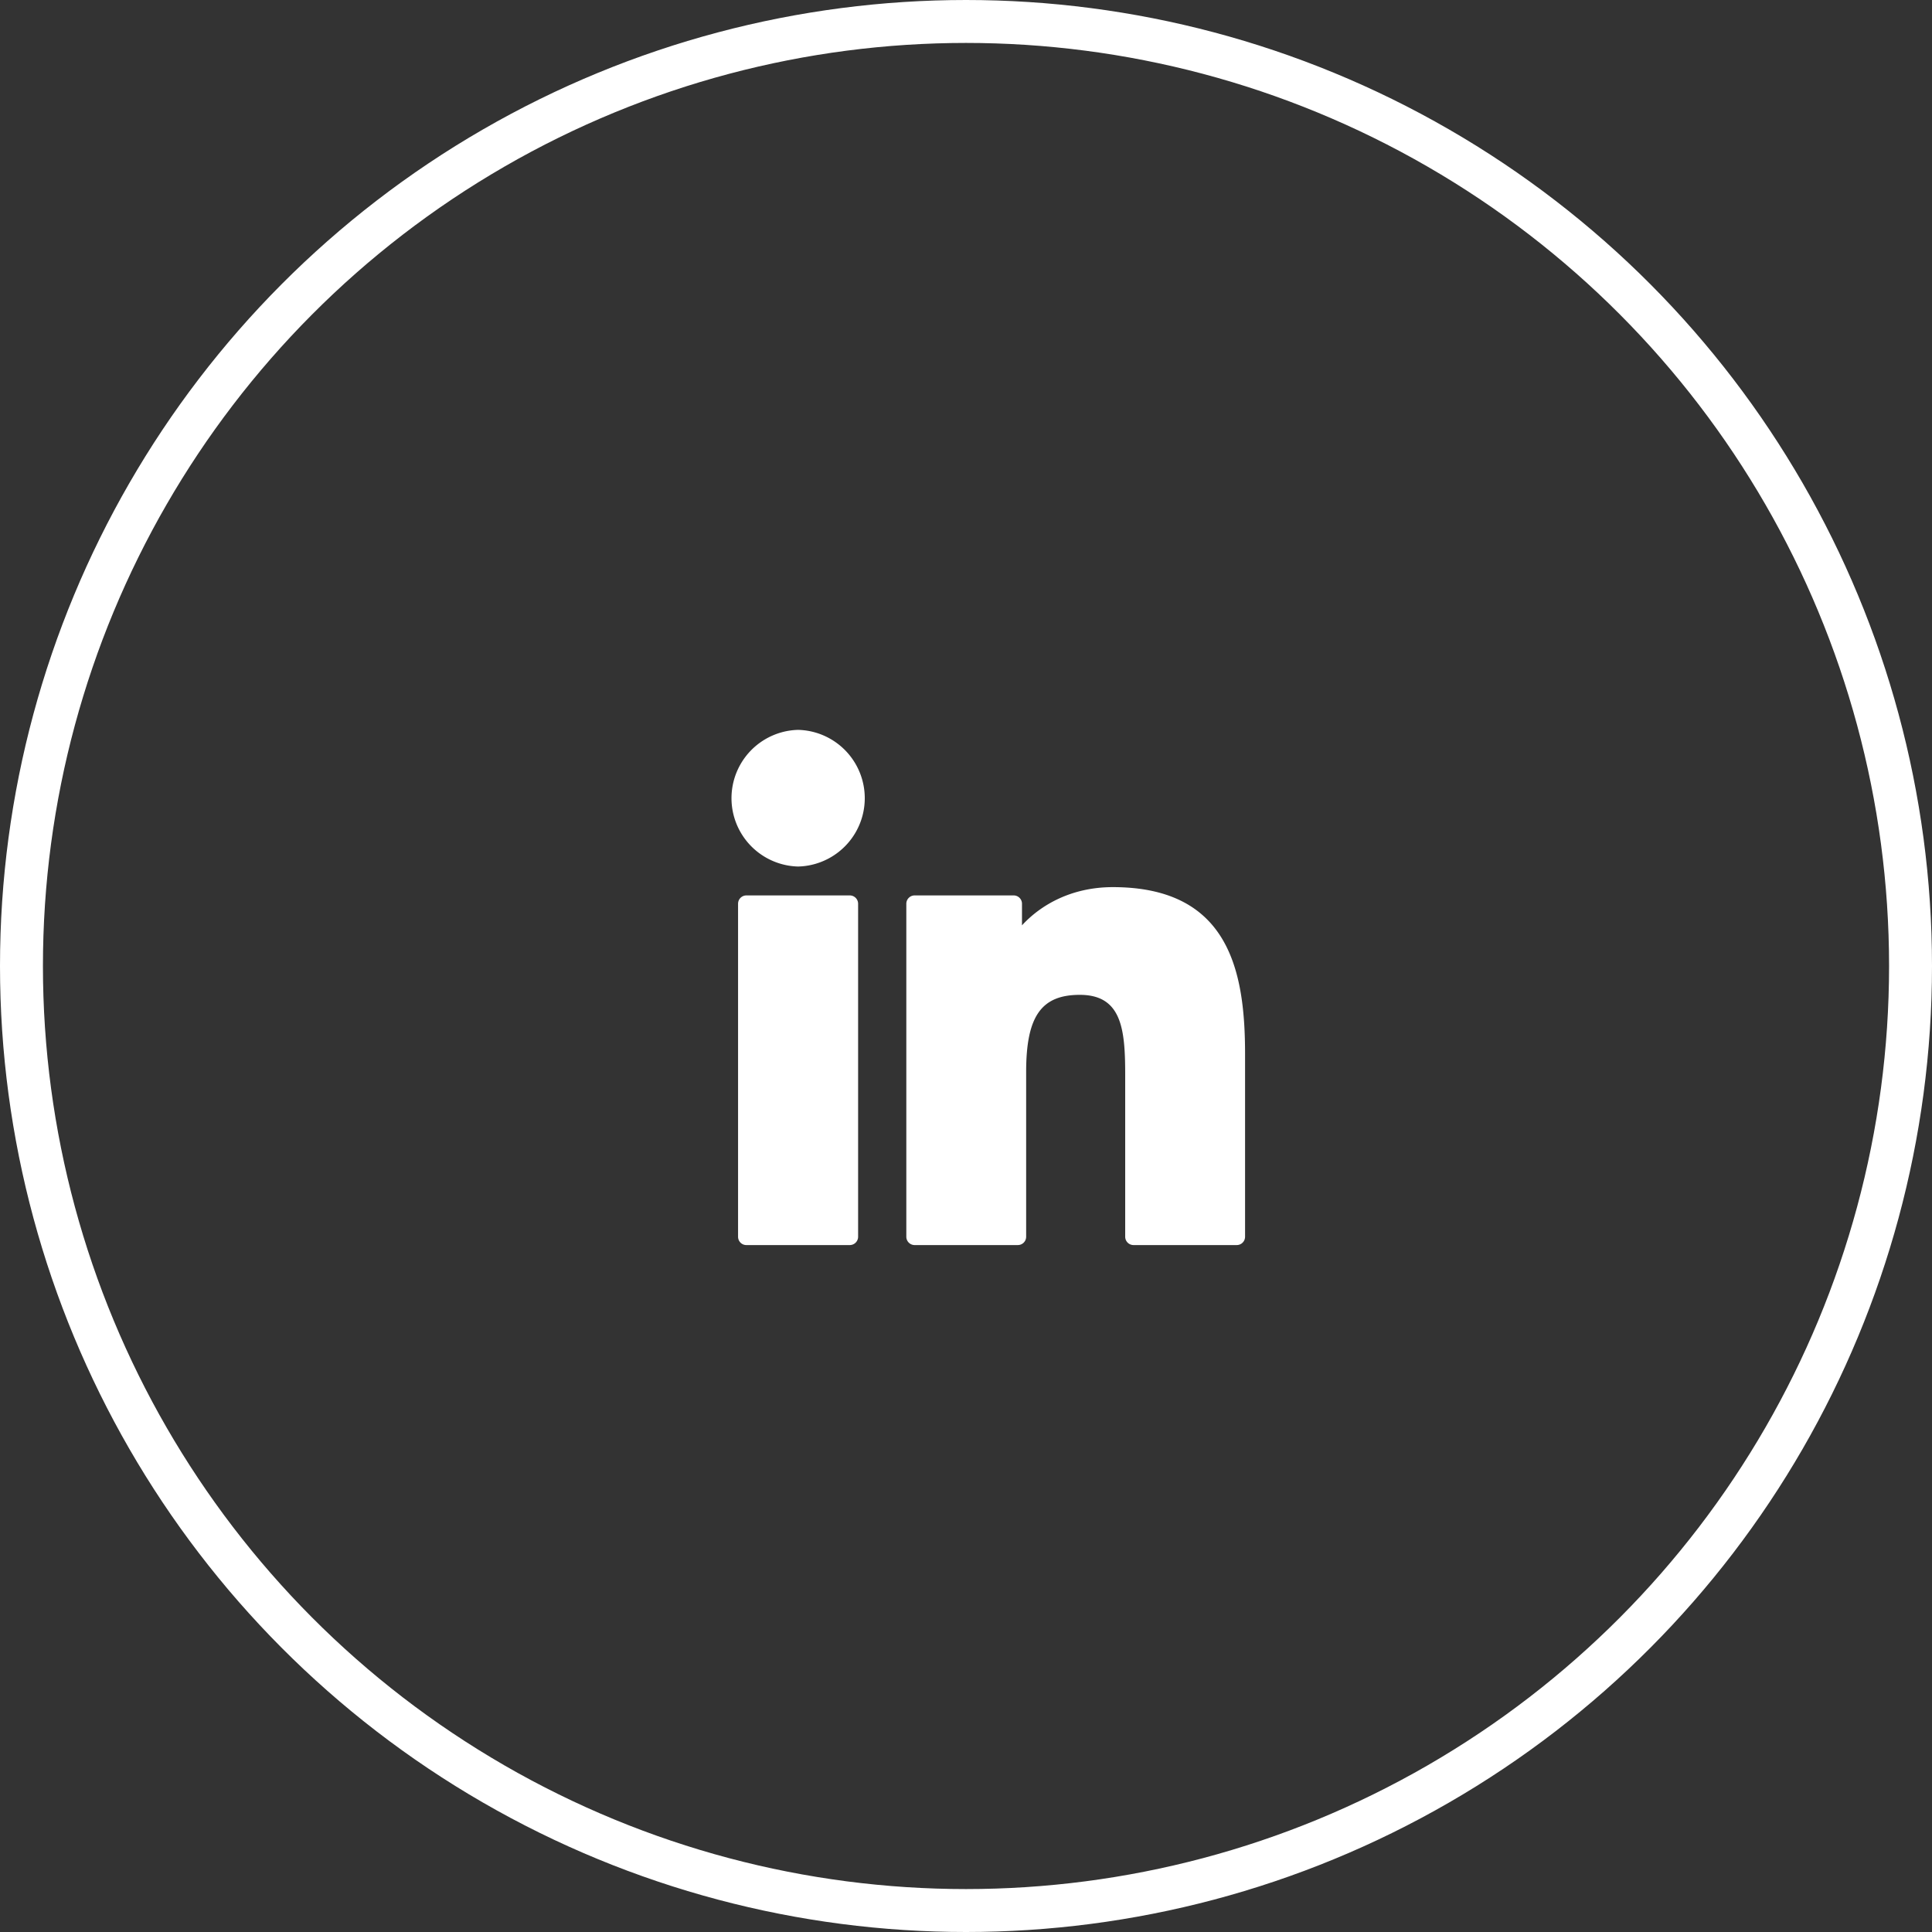 <svg width="45" height="45" xmlns="http://www.w3.org/2000/svg"><rect width="100%" height="100%" fill="#333333" stroke="none"/><g fill="none" fill-rule="evenodd"><circle stroke="#FFF" cx="22.5" cy="22.5" r="22"/><path d="M25.92 20.663c-.967 0-1.682.417-2.116.89v-.503a.194.194 0 00-.193-.194h-2.307a.194.194 0 00-.194.194v7.756c0 .107.087.194.194.194h2.403a.194.194 0 00.194-.194v-3.838c0-1.293.35-1.796 1.25-1.796.98 0 1.057.807 1.057 1.863v3.771c0 .107.087.194.194.194h2.404a.194.194 0 00.194-.194v-4.254c0-1.923-.366-3.889-3.08-3.889zm-6.127.193h-2.409a.194.194 0 00-.193.194v7.756c0 .107.086.194.193.194h2.41a.194.194 0 00.193-.194V21.05a.194.194 0 00-.194-.194zM18.59 17a1.592 1.592 0 000 3.183 1.592 1.592 0 000-3.183z" fill="#FFF" fill-rule="nonzero"/></g></svg>